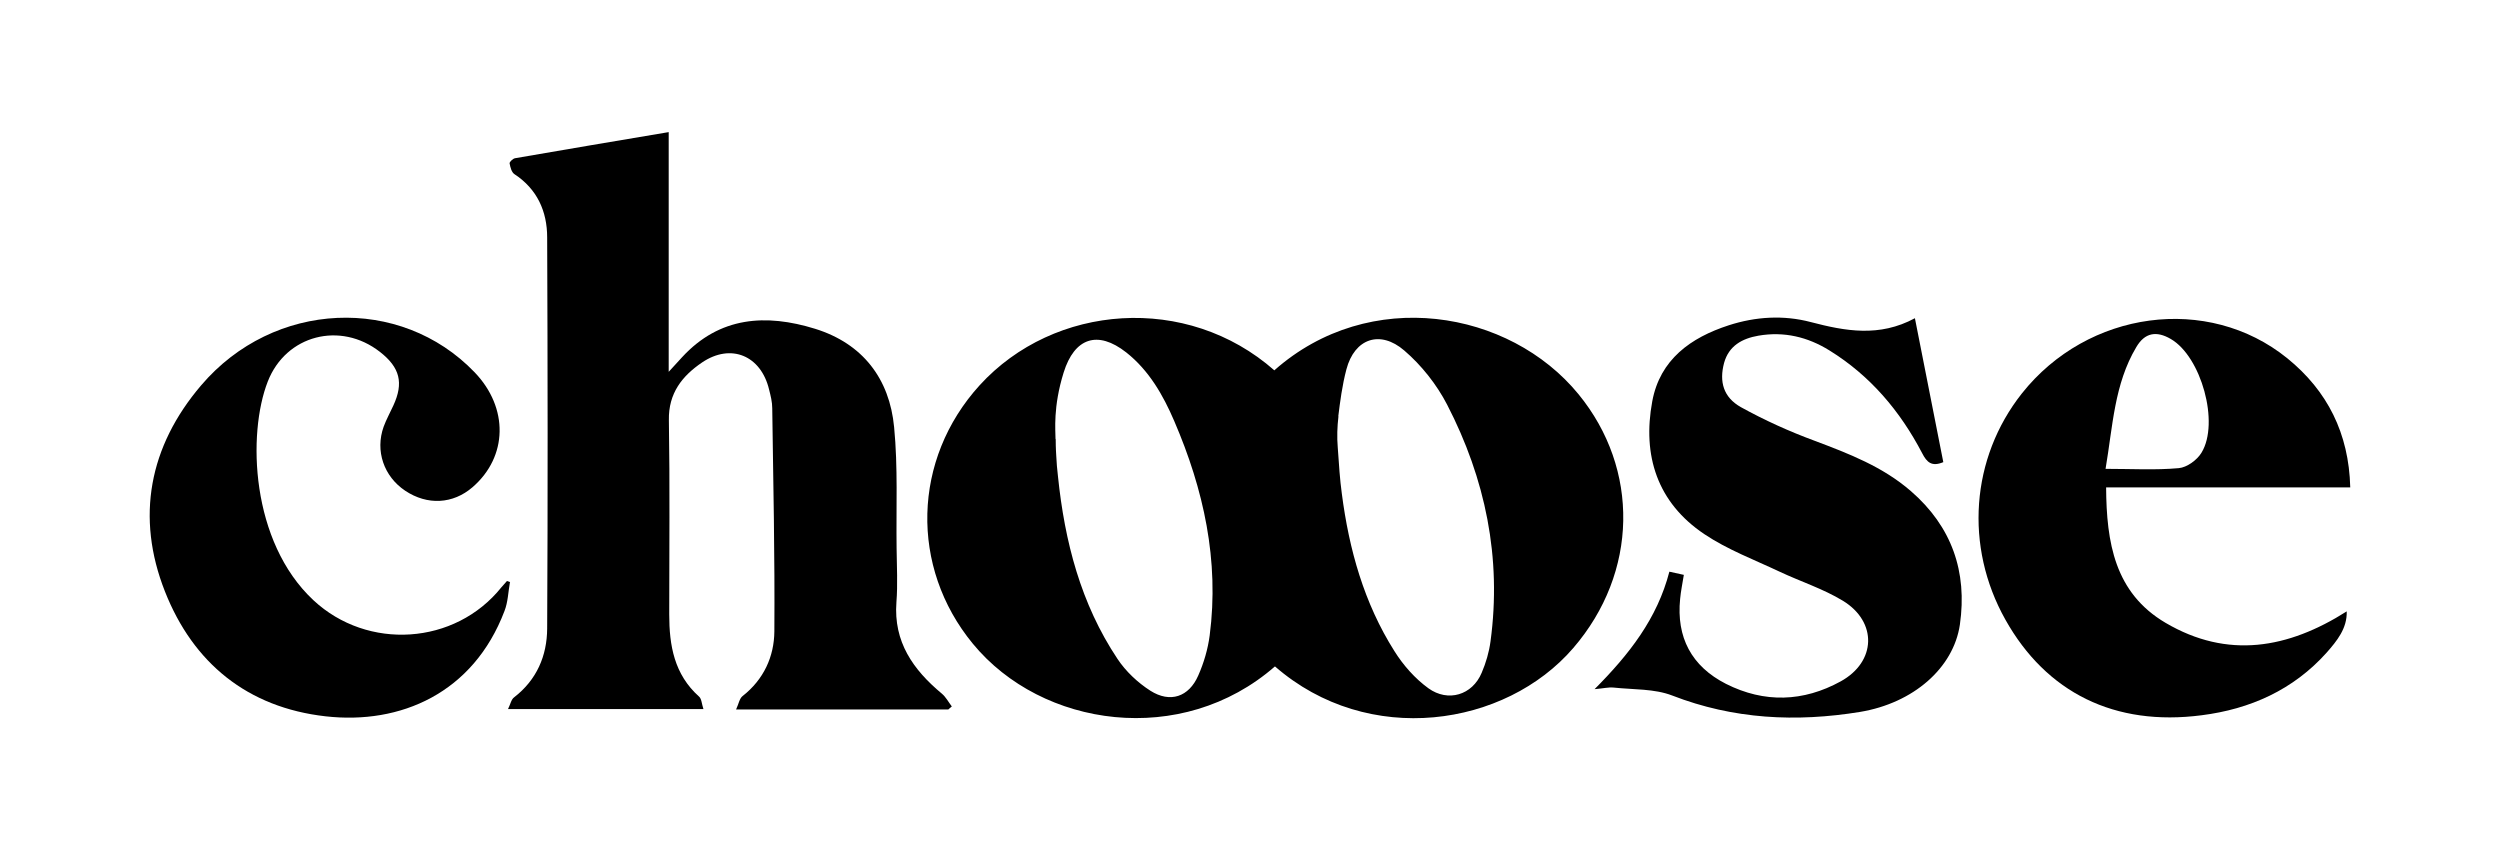 <?xml version="1.0" encoding="UTF-8"?>
<svg xmlns="http://www.w3.org/2000/svg" version="1.1" viewBox="0 0 1417.3 481.9">
  <!-- Generator: Adobe Illustrator 28.7.4, SVG Export Plug-In . SVG Version: 1.2.0 Build 166)  -->
  <g>
    <g id="Calque_1">
      <g>
        <path d="M722.5,209.9c53.9-47.7,133.2-34.3,172.4,13.6,34.7,42.4,33.9,101.1-3,143.9-38.4,44.6-116.1,56.6-169.1,10.4-52.8,46.1-132.1,34.8-171.3-12.9-35.7-43.4-34.3-104.5,3.9-146.5,42.2-46.3,117.5-52.1,167.1-8.4ZM598.5,248.9c0,5.6.3,8.8.3,9.3.4,6.6.3,5.4,1,12,3.8,36.8,12.9,72.1,33.7,103.3,4.7,7.1,11.5,13.5,18.7,18.1,11.2,7.1,21.8,3.5,27.1-8.6,3.2-7.2,5.5-15.1,6.5-22.8,5.5-42.4-3.4-82.7-20.1-121.5-6.3-14.7-14.3-28.7-27.2-38.9-16.3-12.8-29.4-8.2-35.5,11.4s-4.6,32.9-4.6,37.7ZM758.8,236c-.7,5.9-.9,11.8-.4,17.7.7,10,1.2,18.1,2.3,26.1,4.1,31.7,12.6,62.1,29.8,89.3,5,8,11.7,15.6,19.3,21.1,11.1,8,24.9,3.9,30.2-8.8,2.4-5.6,4.2-11.7,5-17.8,6.4-47.4-2.9-92.2-24.6-134.2-5.9-11.4-14.5-22.3-24.3-30.7-13.7-11.8-28.2-6.8-32.8,10.7-2.4,9.1-3.6,18.5-4.6,26.6Z"></path>
        <path d="M537.5,402.2h-120.2c1.5-3.2,1.9-6.2,3.7-7.6,12-9.4,17.9-22.4,18-36.7.3-42.2-.6-84.4-1.2-126.5,0-3.5-.9-7.1-1.8-10.6-4.6-19.2-21.6-26.4-38-15.3-11.2,7.6-19.1,17.4-18.8,32.7.6,36.7.2,73.4.2,110.1,0,17.6,2.8,34,16.9,46.6,1.5,1.3,1.5,4.2,2.5,7.1h-110.8c1.4-2.8,1.8-5.5,3.5-6.7,12.8-9.9,18.6-23.5,18.7-38.9.4-73.9.3-147.9,0-221.8,0-14.7-5.6-27.4-18.6-35.9-1.6-1.1-2.3-3.9-2.7-6.1-.1-.8,1.9-2.7,3.1-2.9,28.7-5,57.5-9.8,87.1-14.8v135.9c3.5-3.8,5.5-6,7.6-8.3,21.3-23.1,47.6-24.7,75.4-16.1,27,8.4,42.2,28.3,44.8,55.8,2.2,22.7,1.1,45.7,1.4,68.6.1,10.2.7,20.5-.1,30.6-1.7,22.5,9.5,38.3,25.7,51.8,2.3,1.9,3.8,4.8,5.7,7.3-.7.6-1.4,1.2-2.1,1.8Z"></path>
        <path d="M1332.4,276.3h-138.4c.2,31.2,4.8,59.8,33.7,76.8,35.2,20.7,69.5,14.6,102.7-6.5.3,9.6-5.5,16.7-11.4,23.4-18.9,21.1-43.3,32-70.9,35.5-49.2,6.4-88-12.8-111.2-54.2-23.3-41.5-19.6-91.6,9.3-128.2,37.4-47.2,105.5-56.4,150.5-20,22.8,18.5,34.9,42.6,35.7,73.1ZM1193.7,265.8c14.7,0,28.2.8,41.5-.4,4.6-.4,10.4-4.6,12.9-8.8,10.3-16.9-.2-54.4-17.4-64.4-8.2-4.8-14.8-3.6-19.6,4.6-12.5,21-13.3,44.8-17.4,68.9Z"></path>
        <path d="M1085.6,180.4c5.6,28.3,10.9,55,16.1,81.6-6.5,2.7-9.3.2-12-5.1-12.5-23.9-29.4-43.9-52.5-58.2-12.4-7.7-25.8-10.9-40.3-8.4-9.2,1.6-16.8,5.7-19.5,15.5-2.8,10.6-.4,19.4,9.5,25,13.4,7.4,27.5,13.8,41.9,19.1,19.4,7.3,38.6,14.7,54.5,28.5,23.2,20.1,32.1,45.7,27.8,75.7-3.6,24.6-26.4,44.5-56.6,49.5-36.2,5.9-71.7,4.2-106.5-9.3-10.1-3.9-22-3.3-33.2-4.5-2.9-.3-5.9.5-10.8.9,19.7-19.8,35.5-40,42.4-66.6,2.8.6,5.3,1.2,8.2,1.8-.8,5-1.7,9.3-2.1,13.6-2.2,21.8,6.4,38.2,26,48.2,21.8,11,43.9,10.2,65-1.4,20.2-11.1,20.9-33.7,1.3-45.7-11.2-6.8-24-10.9-35.9-16.5-14.4-6.8-29.6-12.5-42.7-21.3-26.7-17.9-35.2-44.6-29.5-75.3,4.4-23.7,21.8-36.1,43.4-43.1,15.2-4.9,31-5.9,46.5-1.8,19.5,5.1,38.8,8.7,59-2.2Z"></path>
        <path d="M289.1,330.1c-1,5.5-1.1,11.2-3.1,16.3-17.7,46.6-59,64.5-101.4,59.7-44.3-5-75.1-30.2-91.1-70.8-16.6-42.1-9-82.2,20.5-116.8,41.1-48.3,113-51.3,155.1-7.4,19.3,20.1,18.8,47.8-1.2,65.1-11.1,9.6-25.6,10.4-38.2,2-12.1-8.1-17.1-22.6-12.2-36.3,1.5-4.1,3.7-8,5.5-12,5.9-12.8,3.8-21.5-7.6-30.4-22.4-17.5-53.3-9.6-63.6,16.8-11.6,29.7-9.7,90.8,25.9,124,30.7,28.6,80.3,25.5,106.6-7.4,1-1.2,2-2.3,3.1-3.5.6.2,1.2.4,1.8.6Z"></path>
      </g>
    </g>
  </g>
</svg>
